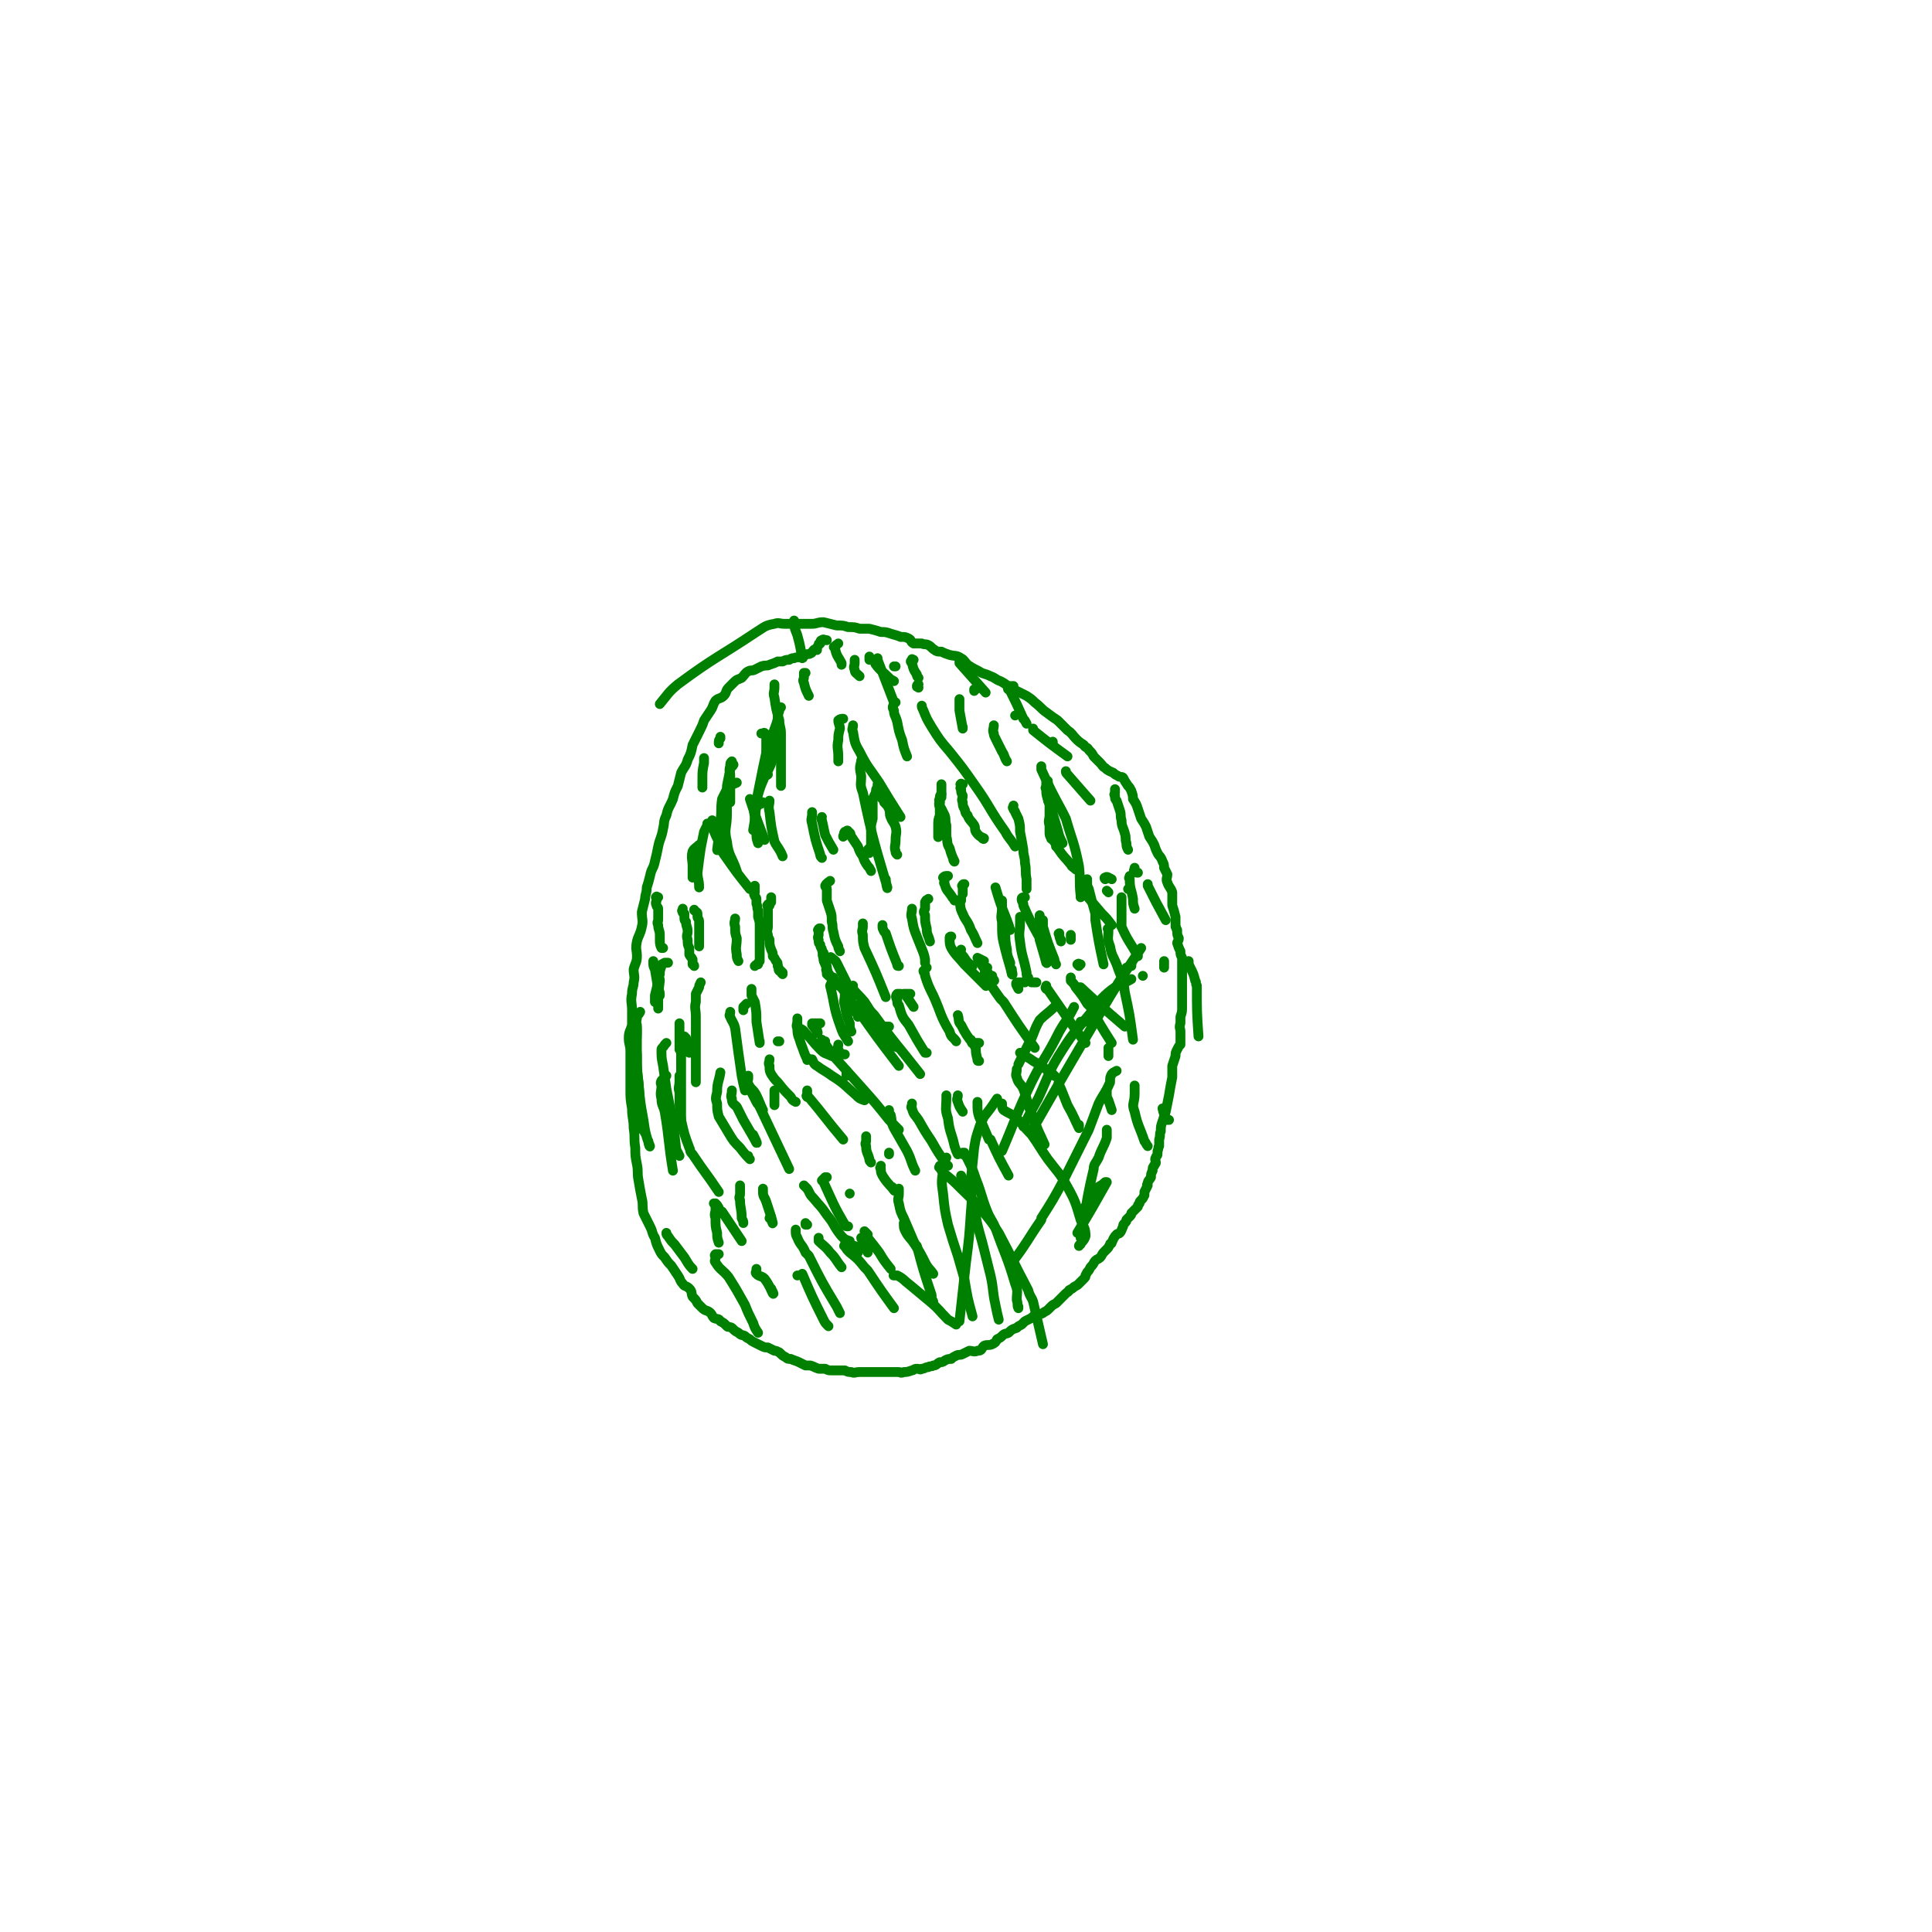 <svg viewBox='0 0 1180 1180' version='1.1' xmlns='http://www.w3.org/2000/svg' xmlns:xlink='http://www.w3.org/1999/xlink'><g fill='none' stroke='#008000' stroke-width='6' stroke-linecap='round' stroke-linejoin='round'><path d='M505,391c0,0 0,0 0,0 0,0 0,0 0,0 -2,0 -2,-1 -3,0 -1,0 -1,1 -1,2 -1,0 -1,0 -1,1 -1,1 -1,2 -1,3 -1,0 -1,-1 -2,0 -1,1 -1,2 -2,2 -1,1 -2,0 -3,1 -2,0 -1,1 -3,1 -2,1 -2,0 -4,1 -2,0 -1,0 -3,1 -2,0 -2,0 -4,1 -1,0 -2,0 -3,0 -2,1 -2,1 -5,2 -2,1 -2,0 -5,1 -2,1 -2,1 -4,2 -2,1 -2,0 -4,1 -2,1 -2,2 -4,4 -2,1 -3,1 -4,2 -2,2 -2,2 -4,4 -2,2 -1,3 -3,5 -2,2 -3,1 -5,3 -2,3 -1,3 -3,6 -2,3 -2,3 -4,6 -1,3 -1,3 -3,7 -2,4 -2,4 -4,8 -1,5 -1,5 -3,9 -1,4 -2,4 -4,8 -1,4 -1,4 -2,8 -2,4 -2,4 -3,8 -2,5 -3,5 -4,10 -2,4 -1,4 -2,8 -1,6 -2,6 -3,11 -1,5 -1,5 -2,9 -1,5 -2,4 -3,9 -1,4 -1,4 -2,7 0,4 -1,4 -1,7 -1,4 -1,4 -2,8 0,5 1,5 0,9 -1,5 -2,5 -3,9 -1,5 0,5 0,9 0,4 -1,4 -2,8 0,4 1,4 0,8 0,3 -1,3 -1,7 -1,5 0,5 0,10 0,4 0,4 0,9 -1,4 -2,4 -2,8 0,4 1,4 1,8 0,5 0,5 0,9 0,3 0,3 0,7 0,4 0,4 0,7 0,6 0,6 1,12 0,6 1,6 1,12 1,6 0,6 1,12 0,5 0,5 1,10 1,5 0,5 1,10 1,6 1,6 2,11 1,4 0,4 1,9 2,4 2,4 4,8 2,4 1,4 3,7 1,4 1,4 3,8 1,2 1,2 3,4 2,3 2,3 4,5 2,3 2,3 4,6 2,3 1,3 3,5 1,2 2,1 4,3 2,2 1,3 2,5 2,2 2,2 3,4 2,2 2,2 3,3 2,2 3,1 5,3 1,1 1,2 2,3 2,1 3,0 4,2 2,1 2,1 4,3 1,1 1,0 3,1 2,2 2,2 4,3 2,2 2,1 4,2 1,1 1,1 3,2 1,1 1,1 3,2 2,1 2,1 4,2 2,1 2,1 4,1 2,1 2,1 4,2 1,0 1,0 3,1 2,2 2,2 4,3 1,1 1,1 3,1 2,1 3,1 5,2 2,1 2,1 4,2 2,0 2,0 3,0 3,1 2,1 5,2 2,0 2,0 4,0 2,1 2,1 4,1 2,0 2,0 4,0 2,0 2,0 4,0 2,1 2,1 4,1 2,1 2,0 5,0 2,0 2,0 4,0 1,0 1,0 3,0 2,0 2,0 4,0 2,0 2,0 5,0 2,0 2,0 3,0 3,0 3,0 5,0 1,0 1,1 3,0 2,0 2,0 5,-1 1,0 1,-1 3,-1 2,0 2,1 3,0 2,0 2,-1 4,-1 1,-1 2,0 3,-1 2,0 2,-1 4,-2 1,0 2,0 3,-1 2,-1 2,-1 4,-1 1,-1 1,-1 3,-2 2,-1 2,0 4,-1 2,-1 2,-1 4,-2 2,0 3,1 5,0 3,0 2,-1 4,-3 2,-1 3,0 5,-1 2,-1 2,-1 3,-3 2,-1 2,-1 3,-2 2,-2 2,-1 4,-2 2,-2 2,-2 5,-3 1,-1 1,-1 3,-2 1,-1 1,-1 2,-2 2,-1 2,-1 4,-2 1,-1 1,-1 3,-2 2,-1 2,0 4,-1 1,-1 2,-1 3,-2 1,-1 1,-1 2,-2 1,-1 1,-1 3,-2 1,-1 1,-1 3,-3 0,0 0,0 1,-1 1,-1 1,-1 2,-2 1,-1 2,-1 2,-2 2,-1 2,-1 3,-2 2,-1 2,-1 3,-2 2,-2 2,-2 3,-3 1,-1 1,-1 1,-2 1,-2 1,-2 2,-3 1,-2 1,-2 2,-3 1,-1 1,-2 2,-3 1,-1 2,-1 3,-2 1,-1 1,-2 2,-3 1,-1 1,-1 2,-2 1,-1 1,-1 2,-3 0,-1 1,0 1,-1 1,-2 1,-3 3,-5 1,-1 1,0 2,-1 1,-1 1,-2 2,-4 0,-1 0,-1 1,-2 1,-1 1,-1 1,-2 1,-1 1,-1 2,-2 1,-1 1,-1 1,-2 1,-1 1,-1 2,-2 1,-1 1,-1 2,-2 0,-1 0,-1 1,-2 0,-1 0,-1 1,-2 1,-1 1,-1 2,-3 0,-1 0,-1 0,-2 1,-2 1,-2 2,-4 0,0 -1,0 0,-1 0,-2 1,-2 2,-4 0,-2 0,-2 1,-4 0,-2 0,-2 1,-3 0,-1 1,-1 1,-2 0,-1 -1,-2 0,-3 0,-1 1,-1 1,-2 0,-1 0,-1 0,-2 1,-2 0,-2 1,-3 0,-2 0,-2 0,-4 1,-3 0,-3 1,-5 0,-3 0,-3 1,-6 1,-3 1,-3 2,-6 1,-5 1,-5 2,-10 1,-6 1,-6 2,-11 0,-4 0,-4 0,-7 1,-3 1,-3 2,-6 0,-2 0,-2 1,-4 1,-2 1,-2 2,-3 0,-3 0,-3 0,-5 0,-2 0,-2 0,-3 0,-2 -1,-2 0,-5 0,-2 0,-2 0,-4 1,-3 1,-3 1,-6 0,-3 0,-3 0,-6 0,-3 0,-3 0,-7 0,-2 0,-2 0,-5 0,-2 0,-2 0,-4 0,-2 0,-2 0,-4 0,-2 0,-2 0,-4 -1,-2 -1,-2 -1,-4 -1,-2 -1,-2 -2,-5 0,-1 1,-1 1,-3 -1,-2 -1,-2 -1,-5 -1,-1 0,-1 -1,-2 0,-3 0,-3 0,-6 -1,-4 -1,-4 -2,-7 0,-4 0,-4 0,-8 -1,-3 -2,-3 -3,-6 -1,-2 0,-3 0,-5 -1,-2 -1,-2 -2,-4 0,-2 0,-2 -1,-4 -1,-3 -2,-3 -3,-5 -1,-2 -1,-2 -2,-5 -1,-2 -1,-2 -3,-5 -1,-3 -1,-3 -2,-6 -1,-2 -1,-2 -3,-5 -1,-3 -1,-3 -2,-6 -1,-3 -1,-3 -3,-6 0,-2 0,-2 -1,-5 -1,-2 -1,-2 -2,-3 -2,-3 -2,-3 -3,-5 -1,-1 -2,0 -3,-1 -2,-1 -2,-1 -3,-2 -2,-1 -3,-1 -5,-3 -2,-1 -1,-1 -3,-3 -2,-2 -2,-2 -4,-4 -1,-2 -1,-2 -3,-4 -1,-2 -2,-1 -3,-3 -3,-2 -3,-2 -5,-4 -2,-2 -2,-3 -5,-5 -3,-3 -3,-3 -6,-6 -3,-2 -3,-2 -7,-5 -3,-2 -3,-3 -7,-6 -2,-2 -2,-2 -5,-4 -4,-2 -4,-2 -8,-4 -4,-2 -4,-3 -8,-5 -3,-1 -3,-2 -6,-3 -4,-2 -4,-1 -7,-3 -4,-2 -4,-2 -7,-4 -2,-2 -2,-3 -4,-4 -3,-2 -3,-1 -7,-2 -3,-1 -3,-1 -5,-2 -2,0 -3,0 -4,-1 -2,-1 -2,-2 -4,-3 -2,-1 -2,0 -4,-1 -3,0 -3,0 -5,0 -2,-1 -1,-2 -3,-3 -2,-1 -2,-1 -5,-1 -2,-1 -3,-1 -6,-2 -3,-1 -3,-1 -6,-1 -3,-1 -3,-1 -7,-2 -3,0 -3,0 -6,0 -3,-1 -3,-1 -7,-1 -3,-1 -3,-1 -7,-1 -4,-1 -4,-1 -8,-2 -4,0 -4,1 -7,1 -5,0 -5,0 -9,0 -4,0 -4,0 -8,0 -3,0 -3,-1 -6,0 -6,1 -6,2 -11,5 -24,16 -25,15 -48,32 -6,5 -6,6 -11,12 '/><path d='M477,432c0,0 0,0 0,0 0,0 0,0 0,0 0,0 0,0 0,0 -1,0 -1,0 -1,0 -1,1 0,1 0,2 -1,3 -1,3 -1,5 -1,5 -2,5 -3,10 0,6 1,6 0,13 -1,6 -2,6 -4,11 0,1 1,0 1,0 0,0 0,0 0,0 '/><path d='M515,439c0,0 0,0 0,0 0,0 0,0 0,0 -1,0 -2,0 -3,1 0,2 1,3 1,5 -1,4 -1,4 -1,7 -1,5 0,5 0,10 0,1 0,1 0,3 0,0 0,0 0,0 '/><path d='M547,429c0,0 0,0 0,0 0,0 0,0 0,0 -1,0 -1,0 -1,1 -1,2 -1,2 0,4 0,3 1,3 2,7 1,5 1,6 3,11 1,5 1,5 3,10 0,0 0,0 0,0 '/><path d='M586,427c0,0 0,0 0,0 0,0 0,0 0,0 0,1 0,1 0,2 0,2 0,2 0,5 1,5 1,6 2,11 0,0 0,-1 0,-1 '/><path d='M607,443c0,0 0,0 0,0 0,0 0,0 0,0 0,2 -1,3 0,5 0,1 0,1 1,3 2,4 2,4 4,8 2,3 1,3 3,6 0,0 0,0 0,0 '/><path d='M631,445c0,0 0,0 0,0 0,0 0,0 0,0 0,0 0,1 0,1 0,0 0,0 0,0 0,0 0,0 0,0 10,8 10,8 21,16 '/><path d='M651,471c0,0 0,0 0,0 0,0 0,0 0,0 0,0 0,0 0,0 0,1 0,1 1,2 0,0 0,0 0,0 7,8 7,8 14,16 '/><path d='M485,379c0,0 0,0 0,0 0,0 0,0 0,1 0,1 -1,1 0,2 1,4 1,3 2,6 2,7 2,9 3,14 1,0 0,-2 0,-3 '/><path d='M512,393c0,0 0,0 0,0 0,0 0,0 0,0 -1,1 -2,1 -2,2 -1,0 -1,0 0,1 1,5 2,5 4,9 0,1 0,1 0,1 '/><path d='M531,401c0,0 0,0 0,0 0,0 0,0 0,0 0,0 0,0 0,0 0,1 0,1 0,2 0,0 0,0 0,0 0,0 0,0 0,0 '/><path d='M547,407c0,0 0,0 0,0 -1,0 -1,0 -1,0 0,0 0,0 0,0 0,0 0,0 0,0 0,0 0,0 0,0 0,0 0,0 0,0 '/><path d='M561,418c0,0 0,0 0,0 0,0 0,0 0,0 -1,0 -1,1 -1,1 0,1 0,0 1,1 0,0 0,0 0,0 0,0 0,0 0,0 '/><path d='M596,421c0,0 0,0 0,0 0,0 0,0 0,0 -1,0 -1,0 -1,0 0,0 0,1 0,1 0,0 0,0 0,0 0,0 0,0 0,0 '/><path d='M620,437c0,0 0,0 0,0 0,0 0,0 0,0 0,0 0,0 0,0 0,0 0,0 0,0 0,0 0,0 0,0 '/><path d='M473,418c0,0 0,0 0,0 0,0 0,0 0,0 0,0 0,0 0,1 0,0 0,0 0,1 0,3 -1,3 0,6 1,7 1,7 3,14 0,4 1,4 1,8 0,16 0,16 0,32 '/><path d='M492,411c0,0 0,0 0,0 -1,0 -1,0 -1,0 0,1 0,1 0,3 0,1 -1,1 0,3 1,4 1,4 3,8 0,0 0,0 0,0 '/><path d='M522,403c0,0 0,0 0,0 0,0 0,0 0,0 0,0 0,0 0,0 0,1 0,1 0,2 0,2 -1,2 0,4 0,2 1,2 3,4 0,0 0,0 0,0 '/><path d='M536,402c0,0 0,0 0,0 0,0 0,0 0,0 0,0 0,0 0,1 0,0 0,0 0,0 0,0 0,0 0,0 5,13 5,13 10,26 '/><path d='M535,404c0,0 0,0 0,0 0,0 0,0 0,0 0,1 -1,1 0,2 3,4 4,4 8,8 1,1 1,1 3,2 '/><path d='M558,403c0,0 0,0 0,0 -1,0 -1,-1 -1,0 -1,1 -1,1 0,2 1,4 1,4 3,7 0,1 0,1 1,2 '/><path d='M586,404c0,0 0,0 0,0 0,0 0,0 0,0 0,0 0,1 0,1 0,0 0,0 0,0 0,0 0,0 0,0 8,9 8,9 16,18 '/><path d='M619,419c0,0 0,0 0,0 0,0 0,0 0,0 -2,0 -3,0 -3,1 -1,1 0,1 1,2 0,0 0,0 0,0 4,8 4,8 8,17 1,1 1,1 2,3 '/><path d='M643,453c0,0 0,0 0,0 0,0 0,0 0,0 0,1 0,1 0,2 0,0 0,0 0,0 0,0 0,0 0,0 '/><path d='M465,448c0,0 0,0 0,0 0,0 0,0 0,0 0,0 0,0 1,0 0,0 1,-1 1,0 1,0 1,1 1,2 0,1 0,1 0,2 0,4 0,4 0,8 0,5 1,5 0,10 -1,6 -2,6 -4,12 -2,6 -2,8 -3,13 0,0 0,-1 1,-2 '/><path d='M469,451c0,0 0,0 0,0 0,0 0,0 0,1 0,0 0,0 0,1 0,1 0,1 0,2 0,0 0,0 0,0 -3,14 -3,14 -6,29 -2,12 -1,12 -3,23 '/><path d='M440,450c0,0 0,0 0,0 0,0 0,0 0,1 -1,1 -1,1 -1,3 0,0 0,0 0,0 '/><path d='M430,463c0,0 0,0 0,0 0,0 0,0 0,0 0,0 0,0 0,0 0,2 0,2 0,3 -1,5 -1,5 -1,10 0,2 0,2 0,5 0,0 0,0 0,0 '/><path d='M447,465c0,0 0,0 0,0 0,0 0,0 0,0 -1,1 -1,1 -1,3 -1,3 0,3 0,6 0,8 0,8 0,15 0,0 0,0 0,1 '/><path d='M435,501c0,0 0,0 0,0 0,0 0,0 0,0 0,2 0,2 0,4 2,5 2,5 4,9 2,5 1,5 4,9 7,10 7,10 15,20 '/><path d='M458,488c0,0 0,0 0,0 0,0 0,0 0,0 0,0 0,0 0,0 0,0 0,0 0,0 0,0 0,0 0,0 4,12 4,12 9,25 '/><path d='M470,489c0,0 0,0 0,0 0,0 0,0 0,0 0,3 -1,3 0,7 1,9 1,9 3,18 2,4 3,4 5,9 0,0 0,0 0,0 '/><path d='M496,496c0,0 0,0 0,0 0,1 0,1 0,1 0,3 -1,3 0,6 2,10 2,10 5,19 0,1 0,1 1,2 '/><path d='M502,499c0,0 0,0 0,0 0,1 -1,1 0,2 1,4 1,5 2,9 2,4 2,4 5,9 0,0 0,0 0,0 '/><path d='M515,511c0,0 0,0 0,0 0,0 0,0 0,0 0,-1 0,-1 1,-1 0,-1 -1,-1 0,-2 0,0 0,0 1,0 0,-1 1,-1 1,0 2,1 1,1 2,3 2,3 2,3 4,6 1,3 1,3 3,6 1,3 1,3 3,6 1,1 1,1 2,3 0,0 0,0 0,0 '/><path d='M575,485c0,0 0,0 0,0 0,0 0,0 0,0 -1,1 -1,1 -1,3 -1,1 0,1 0,2 0,0 -1,1 0,1 0,2 0,1 1,3 1,2 1,2 2,4 1,3 0,3 1,6 0,3 0,3 0,7 1,3 0,4 2,7 1,4 2,6 3,8 0,1 -1,-1 -1,-2 0,0 0,0 0,0 '/><path d='M575,479c0,0 0,0 0,0 0,0 0,0 0,0 0,1 0,1 0,2 0,1 0,1 0,2 0,2 0,2 0,4 -1,1 -1,1 -1,3 -1,2 0,2 0,4 0,2 0,2 0,4 -1,3 -1,3 -1,6 0,4 0,5 0,7 0,1 0,-1 0,-1 0,0 0,0 0,0 '/><path d='M537,486c0,0 0,0 0,0 0,0 0,0 0,0 0,0 0,-1 0,0 1,1 1,1 2,2 1,1 1,1 1,2 2,2 2,2 3,4 1,3 0,3 1,5 1,3 2,3 3,6 1,4 0,4 0,8 0,4 -1,4 0,7 0,1 0,1 1,2 0,0 0,0 0,0 0,0 0,0 0,0 '/><path d='M536,479c0,0 0,0 0,0 0,0 0,0 0,0 0,0 0,0 0,1 0,0 0,0 0,1 -1,1 -1,1 -1,3 -1,2 -1,2 -2,4 0,3 0,3 0,6 0,3 0,3 0,6 -1,4 -1,3 -1,7 0,2 0,2 0,5 0,2 0,2 0,5 -1,1 -1,1 -2,2 0,1 1,1 1,2 0,0 0,0 0,0 '/><path d='M588,479c0,0 0,0 0,0 0,0 0,0 0,0 -1,0 -1,0 -1,0 0,0 0,-1 0,0 -1,0 0,0 0,1 0,1 -1,1 0,2 0,2 0,2 1,4 0,2 -1,2 0,4 0,2 0,2 1,4 1,2 0,2 2,4 1,3 2,3 4,6 1,2 0,2 1,4 2,3 3,3 5,4 0,1 -1,0 -1,0 0,0 0,0 0,0 '/><path d='M640,477c0,0 0,0 0,0 0,0 0,0 0,0 0,0 0,0 0,0 0,0 0,0 0,1 0,1 0,1 0,2 0,2 0,2 0,3 0,2 -1,2 0,5 0,2 1,2 1,4 0,3 0,3 0,6 0,3 -1,3 0,6 0,2 0,2 0,4 0,2 0,2 1,4 0,1 1,0 1,1 1,1 1,1 2,3 0,0 0,1 0,1 0,0 0,0 0,0 0,0 0,0 0,0 '/><path d='M619,492c0,0 0,0 0,0 0,0 0,0 0,0 0,1 -1,1 0,2 0,1 1,1 1,2 1,2 1,2 2,4 1,4 1,4 1,8 1,5 1,5 2,11 0,4 1,4 1,8 1,5 0,5 1,10 0,3 0,3 0,6 0,0 0,0 0,0 '/><path d='M681,482c0,0 0,0 0,0 0,0 0,0 0,0 0,1 0,1 0,2 0,1 -1,1 0,2 0,2 0,2 1,3 1,3 1,3 2,6 1,3 0,3 1,6 0,4 1,4 2,8 1,3 0,3 1,6 0,2 0,2 1,4 0,0 0,0 0,0 '/><path d='M402,548c0,0 0,0 0,0 0,0 0,0 0,0 -1,0 -1,-1 -1,0 -1,0 0,0 0,1 0,0 0,-1 0,0 0,0 0,0 0,1 0,1 -1,1 0,3 0,1 1,1 1,2 0,3 0,3 0,7 0,1 -1,1 0,3 0,3 1,3 1,6 0,2 0,2 0,3 0,2 0,3 1,5 0,0 0,0 1,0 0,0 0,0 0,0 '/><path d='M417,555c0,0 0,0 0,0 0,0 0,0 0,0 0,1 -1,1 0,2 0,1 0,0 1,1 0,1 0,1 0,2 0,2 0,2 1,3 0,3 1,3 1,6 0,2 -1,2 0,5 0,3 0,3 1,5 0,2 0,2 0,4 1,2 1,1 2,3 0,1 0,2 0,3 0,0 1,0 1,1 0,0 0,0 0,0 0,0 0,0 0,0 '/><path d='M471,548c0,0 0,0 0,0 0,0 0,0 0,0 0,1 0,1 0,3 0,0 -1,0 -1,1 -1,0 0,0 0,1 0,0 0,0 0,0 -1,-1 -1,-1 -1,0 -1,0 0,0 0,1 0,1 0,1 0,2 0,0 0,0 0,1 0,2 0,2 0,3 0,2 0,2 0,3 0,2 0,2 0,3 0,2 -1,2 0,5 0,1 0,1 1,3 0,3 0,3 1,6 1,2 1,2 1,4 1,1 1,1 2,3 1,1 1,1 1,3 1,1 0,2 1,3 0,0 0,0 1,0 0,1 0,1 1,2 0,0 0,0 0,-1 0,0 0,0 0,0 '/><path d='M501,567c0,0 0,0 0,0 0,0 0,0 0,0 -1,0 -1,0 -1,1 -1,0 0,0 0,1 0,0 0,0 0,0 0,1 0,1 0,2 0,1 -1,1 0,3 0,2 0,2 1,3 0,2 1,2 1,3 1,3 0,3 1,5 0,2 0,2 1,3 1,2 1,2 1,4 1,2 0,2 1,3 0,2 1,1 2,2 0,1 0,2 1,3 0,1 1,0 1,0 1,1 1,1 2,2 0,0 0,0 0,-1 0,0 0,0 0,0 '/><path d='M461,541c0,0 0,0 0,0 0,0 0,0 0,0 0,0 0,0 0,0 0,0 0,0 0,0 0,0 0,0 0,1 0,0 0,0 0,1 0,1 0,1 0,2 0,1 -1,1 0,2 0,1 1,1 1,2 0,1 0,1 0,3 1,2 0,2 1,4 0,2 0,2 0,4 1,3 1,3 1,6 0,3 0,3 0,7 0,2 0,2 0,5 0,2 0,2 0,4 0,2 0,2 0,3 0,1 0,1 0,2 -1,1 -1,1 -1,2 -1,0 -1,0 -2,1 0,0 0,0 0,0 0,0 0,0 0,0 0,0 0,0 0,0 0,0 0,0 0,0 0,0 0,0 0,0 '/><path d='M424,556c0,0 0,0 0,0 0,0 0,0 0,0 0,0 0,0 0,0 0,0 0,-1 0,0 1,1 2,1 2,2 0,1 0,1 0,2 0,1 1,1 1,3 0,1 0,1 0,3 0,1 0,1 0,3 0,1 0,1 0,2 0,1 0,1 0,3 0,1 0,1 0,2 0,1 0,1 0,2 0,0 0,0 0,0 0,0 0,0 0,0 '/><path d='M507,538c0,0 0,0 0,0 0,0 0,0 0,0 -1,1 -2,1 -3,3 0,1 1,1 1,2 0,1 0,1 0,3 0,2 0,2 0,4 1,3 1,3 2,6 1,3 1,3 1,7 1,3 0,3 1,6 1,5 1,5 3,9 0,1 0,1 1,3 '/><path d='M527,564c0,0 0,0 0,0 0,0 0,0 0,0 0,1 0,1 0,2 0,2 -1,2 0,5 0,4 0,4 1,8 0,0 0,0 0,0 0,0 0,0 0,0 0,0 0,0 0,0 7,15 7,15 13,30 '/><path d='M539,565c0,0 0,0 0,0 0,0 0,0 0,0 0,0 0,0 0,1 0,1 0,1 1,3 0,0 0,0 1,1 0,0 0,0 0,0 3,9 3,9 7,19 0,1 0,1 1,1 '/><path d='M557,555c0,0 0,0 0,0 0,0 0,0 0,0 0,3 -1,3 0,6 1,6 1,6 3,11 2,5 2,5 4,10 1,3 1,4 1,6 0,0 0,-1 0,-2 0,0 0,0 0,0 '/><path d='M567,549c0,0 0,0 0,0 -1,1 -1,0 -2,2 0,2 0,2 0,4 -1,2 -1,2 0,4 0,4 0,4 1,8 0,4 1,4 2,8 0,0 0,0 0,0 '/><path d='M579,535c0,0 0,0 0,0 0,0 0,0 0,0 -2,0 -2,0 -3,1 0,0 1,0 1,1 0,2 -1,2 0,3 1,4 2,4 4,7 1,2 1,1 2,3 0,0 0,0 0,0 '/><path d='M589,540c0,0 0,0 0,0 0,0 0,0 0,0 -1,0 -1,0 -1,1 -1,0 0,0 0,1 0,0 0,0 0,1 0,2 0,2 0,3 0,0 0,0 0,0 '/><path d='M587,549c0,0 0,0 0,0 0,0 0,0 0,0 0,0 0,0 0,1 0,0 0,0 0,0 0,0 0,0 0,0 '/><path d='M608,542c0,0 0,0 0,0 0,0 0,0 0,0 0,0 0,0 0,0 0,0 0,0 0,0 0,0 0,0 0,0 3,10 3,10 7,20 1,3 1,3 2,6 '/><path d='M626,548c0,0 0,0 0,0 0,0 0,0 0,0 -1,0 -2,0 -2,1 0,1 0,1 1,3 0,0 0,0 0,1 4,9 4,9 9,18 '/><path d='M637,562c0,0 0,0 0,0 0,0 0,0 0,0 0,1 0,1 0,3 0,0 0,0 0,1 3,10 3,10 7,20 0,1 0,1 1,3 '/><path d='M647,570c0,0 0,0 0,0 0,0 0,0 0,0 0,0 -1,0 0,1 0,2 1,3 1,4 0,0 0,-1 0,-1 '/><path d='M654,571c0,0 0,0 0,0 0,1 0,1 0,2 0,0 0,0 0,1 0,0 0,0 0,0 '/><path d='M663,546c0,0 0,0 0,0 -1,-1 -1,-1 -1,-1 0,0 0,-1 0,0 5,6 5,6 11,13 3,3 3,3 6,7 '/><path d='M679,537c0,0 0,0 0,0 -2,-1 -3,-2 -4,-1 -1,0 0,1 0,1 0,0 0,0 0,0 0,0 0,0 0,0 '/><path d='M676,544c0,0 0,0 0,0 0,0 0,0 0,0 0,0 0,0 1,1 0,0 0,0 0,0 '/><path d='M690,543c0,0 0,0 0,0 -1,0 -1,0 -1,0 0,0 0,0 0,0 0,0 0,0 0,0 '/><path d='M693,530c0,0 0,0 0,0 0,0 0,0 0,0 0,1 -1,2 0,2 0,1 1,1 2,1 0,0 0,0 0,0 '/><path d='M636,468c0,0 0,0 0,0 0,0 0,0 0,0 0,0 0,0 0,0 0,1 0,1 0,2 0,0 0,0 0,0 6,13 6,13 13,26 1,2 1,2 2,4 4,14 5,14 8,29 1,9 0,9 1,18 0,0 0,0 0,1 '/><path d='M639,478c0,0 0,0 0,0 0,0 0,0 0,0 0,1 0,1 0,2 0,1 -1,1 0,2 0,3 0,3 1,6 3,9 3,9 6,19 1,4 1,4 3,8 0,0 0,0 0,0 '/><path d='M645,513c0,0 0,0 0,0 0,0 0,0 0,0 0,0 -1,0 0,1 0,2 0,2 1,4 4,6 4,5 8,10 1,2 1,1 3,3 '/><path d='M428,600c0,0 0,0 0,0 0,0 0,0 0,0 -1,2 -1,2 -1,3 -1,2 -1,2 -2,4 0,2 0,2 0,5 -1,4 0,4 0,9 0,7 0,7 0,14 0,7 0,7 0,14 0,5 0,5 0,10 0,1 0,1 0,2 '/><path d='M415,625c0,0 0,0 0,0 0,0 0,0 0,0 0,0 0,0 0,0 0,2 0,2 0,3 0,2 0,2 0,4 0,5 0,5 0,9 1,1 1,1 1,1 0,0 0,0 0,0 '/><path d='M408,588c0,0 0,0 0,0 -1,0 -1,0 -2,0 -2,1 -2,1 -3,2 0,0 0,1 0,1 0,0 0,0 0,0 -1,9 -1,9 -3,17 0,2 0,2 0,4 '/><path d='M404,590c0,0 0,0 0,0 0,0 0,0 0,0 -1,3 -1,3 -1,5 -1,2 0,2 0,4 -1,8 -1,8 -1,15 0,1 0,1 0,2 '/><path d='M399,587c0,0 0,0 0,0 0,0 0,0 0,0 0,0 0,0 0,1 0,2 0,2 1,4 1,6 1,6 2,12 1,2 1,2 1,4 0,0 0,0 0,0 '/><path d='M449,561c0,0 0,0 0,0 0,0 0,0 0,0 0,2 -1,2 0,5 0,4 0,4 1,7 0,5 -1,5 0,10 0,2 0,2 1,4 0,0 0,0 0,0 '/><path d='M456,613c0,0 0,0 0,0 0,0 0,0 0,0 -1,1 -1,1 -2,2 0,1 0,1 0,2 0,0 0,0 0,-1 0,0 0,0 0,0 '/><path d='M446,618c0,0 0,0 0,0 0,0 0,0 0,0 0,0 0,0 0,0 0,0 0,0 0,0 0,2 -1,2 0,3 1,3 2,3 3,7 1,7 1,8 2,15 1,7 1,7 2,14 1,5 1,5 2,9 '/><path d='M459,604c0,0 0,0 0,0 0,0 0,0 0,0 0,0 0,0 0,0 0,2 0,2 0,4 1,2 1,2 2,4 1,6 1,6 1,12 1,6 1,7 2,13 0,0 0,0 0,-1 '/><path d='M503,582c0,0 0,0 0,0 0,0 0,0 0,0 0,1 -1,1 0,2 0,4 1,4 2,8 0,2 0,2 0,3 '/><path d='M507,585c0,0 0,0 0,0 0,0 0,0 0,0 0,0 0,-1 1,0 0,0 0,0 0,0 2,2 2,1 3,3 1,2 1,2 2,4 2,4 2,4 4,8 2,7 2,7 3,15 1,2 1,2 2,3 '/><path d='M509,597c0,0 0,0 0,0 0,0 0,0 0,0 -1,3 -1,3 -2,5 0,0 0,0 0,0 0,0 0,0 0,0 3,12 2,13 6,24 2,6 2,5 5,10 0,0 0,0 0,0 '/><path d='M516,605c0,0 0,0 0,0 0,1 0,1 0,2 0,4 -1,4 0,7 1,6 1,6 3,11 0,3 0,3 1,5 0,0 0,0 0,0 '/><path d='M487,622c0,0 0,0 0,0 0,0 0,0 0,0 0,1 0,1 0,2 0,2 -1,2 0,4 0,5 1,5 2,9 2,5 2,6 4,10 0,1 0,0 0,-1 '/><path d='M476,636c0,0 0,0 0,0 0,0 0,0 0,0 0,0 0,0 0,0 -1,0 -1,0 -1,0 0,0 0,0 0,0 0,0 0,0 0,0 0,0 0,0 0,0 '/><path d='M501,625c0,0 0,0 0,0 0,0 0,0 0,0 -2,0 -3,0 -5,0 0,1 0,1 0,1 2,3 3,3 3,5 1,0 0,-1 0,-2 0,0 0,0 0,0 '/><path d='M524,614c0,0 0,0 0,0 0,0 0,0 0,0 0,1 0,1 0,2 0,2 0,2 0,5 0,0 0,0 0,0 0,0 0,0 0,0 '/><path d='M550,607c0,0 0,0 0,0 0,0 0,0 0,0 -1,0 -2,0 -2,0 -1,1 -1,2 0,4 0,2 0,2 1,3 2,7 2,7 6,12 5,9 5,9 10,17 1,0 1,0 1,0 '/><path d='M556,607c0,0 0,0 0,0 0,0 0,0 0,0 -2,0 -2,0 -4,0 0,0 1,0 1,0 0,1 0,1 1,2 2,3 2,3 4,6 0,0 0,0 0,0 '/><path d='M566,591c0,0 0,0 0,0 0,0 0,0 0,0 -1,1 -1,1 -2,2 0,1 1,1 1,3 2,6 2,6 5,12 5,11 4,12 10,22 1,4 2,3 4,6 '/><path d='M586,551c0,0 0,0 0,0 0,0 0,0 0,0 1,3 0,3 2,7 2,5 3,4 5,10 2,3 2,4 4,8 0,0 0,0 0,0 '/><path d='M616,565c0,0 0,0 0,0 0,0 0,0 0,0 -1,2 -1,2 -2,4 0,5 0,6 1,11 0,4 1,5 2,8 0,1 0,0 0,0 '/><path d='M612,550c0,0 0,0 0,0 0,2 0,2 0,4 0,5 -1,5 0,9 0,9 0,9 2,17 2,8 3,10 4,15 1,1 0,-1 0,-3 '/><path d='M623,560c0,0 0,0 0,0 0,0 0,0 0,0 0,2 0,2 0,4 0,5 -1,5 0,11 1,9 2,9 4,19 0,2 0,2 1,3 '/><path d='M635,559c0,0 0,0 0,0 0,0 0,0 0,0 0,2 0,2 0,3 0,6 -1,6 0,12 2,7 3,10 4,14 1,1 0,-1 0,-2 '/><path d='M664,537c0,0 0,0 0,0 0,0 0,0 0,0 0,0 -1,0 0,1 0,3 0,3 1,5 2,8 2,8 4,15 0,2 0,2 0,4 2,13 2,13 5,27 '/><path d='M685,548c0,0 0,0 0,0 0,0 0,0 0,0 0,3 0,3 0,7 0,5 0,5 0,10 0,0 -1,0 0,1 4,9 5,9 10,18 '/><path d='M690,535c0,0 0,0 0,0 0,0 0,0 0,0 0,1 -1,1 0,2 0,6 1,6 2,12 0,3 0,3 1,6 '/><path d='M701,540c0,0 0,0 0,0 0,0 0,0 0,0 0,0 0,0 0,1 0,0 0,0 0,0 5,10 5,10 11,21 '/><path d='M450,478c0,0 0,0 0,0 0,0 0,0 0,0 -2,1 -3,1 -4,2 -2,2 -2,2 -3,4 -1,2 -1,2 -2,4 -1,7 0,7 -1,13 -1,9 -1,11 -2,18 0,1 1,-1 1,-2 '/><path d='M432,503c0,0 0,0 0,0 0,0 0,0 0,1 -1,2 -1,2 -2,4 -1,5 -1,5 -2,10 -1,7 -1,7 -2,15 0,4 1,4 1,9 0,0 0,0 0,0 '/><path d='M466,490c0,0 0,0 0,0 0,0 0,0 0,0 -2,2 -4,1 -5,4 -1,2 0,3 0,6 1,4 0,4 1,9 0,3 0,3 1,6 0,0 0,0 0,0 '/><path d='M427,516c0,0 0,0 0,0 0,0 0,0 0,0 -2,2 -3,2 -4,4 -1,4 0,5 0,9 0,3 0,3 0,7 0,0 0,0 0,0 '/><path d='M448,467c0,0 0,0 0,0 -1,2 -2,1 -2,3 -1,5 -1,5 -2,10 0,8 0,8 0,17 0,9 -2,9 0,17 1,9 3,9 6,18 '/><path d='M527,464c0,0 0,0 0,0 0,0 0,0 0,0 -1,0 -1,0 -1,1 -1,4 -1,4 0,9 0,5 -1,5 1,10 6,29 8,34 15,58 0,2 -1,-3 -1,-5 '/><path d='M521,443c0,0 0,0 0,0 0,2 -1,2 0,4 1,6 1,7 4,12 5,10 6,10 12,19 6,10 6,10 13,21 0,0 0,0 0,0 '/><path d='M563,431c0,0 0,0 0,0 0,1 0,1 1,3 2,5 2,5 5,10 5,8 5,8 11,15 8,10 8,10 15,20 10,14 9,15 19,29 2,4 3,4 6,9 '/><path d='M421,643c0,0 0,0 0,0 0,-1 0,-1 0,-2 -1,-3 -1,-3 -2,-7 0,0 0,0 -1,-1 -1,0 -1,0 -2,0 0,1 0,1 0,1 -1,4 0,4 0,7 0,5 0,5 0,10 0,8 0,8 0,16 0,8 0,8 0,17 0,2 0,2 0,4 '/><path d='M407,637c0,0 0,0 0,0 -1,1 -1,1 -1,1 -1,2 -2,2 -2,3 0,5 0,5 1,10 1,7 1,7 2,14 2,10 2,10 4,20 1,8 1,8 2,17 1,2 1,2 2,4 0,0 0,0 0,0 '/><path d='M391,618c0,0 0,0 0,0 -1,2 -2,2 -2,4 -1,4 0,4 0,7 0,8 -1,8 0,15 0,9 0,9 1,18 1,11 1,11 3,22 1,8 2,11 4,16 0,1 -1,-1 -1,-3 0,0 0,0 0,0 '/><path d='M389,626c0,0 0,0 0,0 0,4 0,4 0,7 0,6 0,6 0,12 0,8 0,8 1,16 1,14 1,14 2,28 1,2 1,1 2,3 0,0 0,0 0,0 '/><path d='M407,657c0,0 0,0 0,0 0,0 0,0 0,0 -2,2 -2,2 -3,3 -1,2 0,2 0,3 0,4 -1,4 0,8 0,4 1,4 2,8 3,18 2,18 5,36 '/><path d='M415,657c0,0 0,0 0,0 0,0 0,0 0,0 0,2 0,2 0,3 0,4 -1,4 0,7 0,9 0,9 1,17 2,9 2,9 5,17 1,2 0,2 2,4 8,12 8,11 16,23 '/><path d='M440,655c0,0 0,0 0,0 0,0 0,0 0,0 -1,6 -2,6 -2,12 -1,4 -1,4 0,7 0,4 0,4 1,8 3,5 3,5 6,10 3,5 3,5 7,9 3,4 4,5 6,7 0,0 -1,-1 -1,-2 '/><path d='M447,666c0,0 0,0 0,0 0,0 0,0 0,0 0,3 -1,3 0,5 0,3 1,3 3,5 2,4 2,4 4,8 4,7 6,10 8,14 1,1 -1,-3 -2,-5 '/><path d='M454,658c0,0 0,0 0,0 0,0 0,0 0,0 1,2 1,2 2,4 3,5 3,5 6,11 1,2 1,1 2,3 9,19 9,19 18,38 '/><path d='M457,657c0,0 0,0 0,0 0,0 0,0 0,0 0,1 0,1 0,2 0,1 -1,2 0,3 2,4 3,3 5,7 2,4 2,5 4,9 0,0 0,0 0,0 '/><path d='M470,647c0,0 0,0 0,0 0,0 0,0 0,0 0,2 -1,2 0,4 0,3 0,3 1,5 2,3 2,3 4,5 4,5 4,5 8,9 1,2 1,2 3,3 '/><path d='M473,666c0,0 0,0 0,0 0,1 0,1 0,2 0,2 0,2 0,4 0,2 0,2 0,3 0,0 0,0 0,0 '/><path d='M493,666c0,0 0,0 0,0 0,1 0,1 0,1 0,2 0,2 0,3 0,0 -1,-1 0,-1 11,13 11,14 22,27 '/><path d='M517,654c0,0 0,0 0,0 0,0 0,0 0,0 0,2 0,2 0,3 0,0 0,0 0,-1 0,0 0,0 0,0 '/><path d='M512,638c0,0 0,0 0,0 0,0 0,0 0,0 0,2 -1,2 0,3 1,2 1,2 3,3 0,0 0,0 1,0 0,0 0,0 0,0 '/><path d='M504,636c0,0 0,0 0,0 -1,0 -1,0 -2,0 0,0 0,-1 0,-1 4,5 4,6 8,11 8,9 8,9 17,19 8,9 8,9 16,19 3,3 3,3 6,6 '/><path d='M505,591c0,0 0,0 0,0 0,0 0,0 0,0 0,1 -1,1 0,2 2,3 2,3 4,5 5,5 5,5 9,11 3,4 3,4 6,8 12,17 12,17 25,34 '/><path d='M528,612c0,0 0,0 0,0 0,0 0,0 0,0 -1,0 -1,0 -1,0 -1,2 -1,2 0,3 1,4 1,4 4,6 5,7 4,8 10,14 3,3 4,3 8,5 0,0 0,0 0,0 '/><path d='M521,602c0,0 0,0 0,0 0,0 0,0 0,0 0,1 -1,2 0,2 3,4 4,4 7,8 3,4 2,4 6,8 13,18 14,18 28,36 '/><path d='M487,625c0,0 0,0 0,0 0,1 0,1 0,2 2,2 3,1 5,4 4,4 4,5 9,10 3,3 3,2 7,4 0,0 0,0 0,0 '/><path d='M496,647c0,0 0,0 0,0 0,0 0,0 0,0 0,0 0,0 0,0 1,2 1,3 3,4 4,3 5,3 9,6 8,5 8,6 15,12 2,2 2,2 5,3 '/><path d='M543,627c0,0 0,0 0,0 0,0 0,0 0,0 -2,0 -3,0 -3,0 0,1 0,2 1,3 3,5 4,6 6,9 1,1 0,0 0,-1 0,0 0,0 0,0 '/><path d='M585,620c0,0 0,0 0,0 0,0 0,0 0,0 0,0 0,0 0,0 1,3 0,4 2,6 3,6 4,7 7,11 0,1 -1,-1 -1,-2 '/><path d='M587,580c0,0 0,0 0,0 0,0 0,0 0,0 0,1 -1,1 0,2 0,2 1,1 2,3 2,3 2,3 5,5 0,0 0,0 0,0 '/><path d='M603,591c0,0 0,0 0,0 0,0 0,0 0,0 -1,1 -1,1 -1,2 -1,2 -1,2 0,3 4,7 4,7 9,14 1,1 1,1 2,2 9,14 9,14 19,28 '/><path d='M581,572c0,0 0,0 0,0 0,0 0,0 0,0 -1,0 -1,0 -1,1 0,3 0,4 1,6 3,5 4,5 8,10 6,6 9,9 13,13 1,1 -2,-2 -3,-4 '/><path d='M601,587c0,0 0,0 0,0 0,0 0,0 0,0 -2,-1 -2,-1 -4,-2 0,0 0,0 0,0 2,3 2,3 3,5 4,5 5,6 7,9 1,0 -1,-1 -1,-3 '/><path d='M626,600c0,0 0,0 0,0 0,0 0,0 0,0 -3,0 -4,0 -5,0 -1,1 0,2 1,4 0,0 0,0 0,0 0,0 0,0 0,0 0,0 0,0 0,0 '/><path d='M633,600c0,0 0,0 0,0 0,0 0,0 0,0 -2,0 -2,0 -3,0 0,0 0,0 0,0 0,0 0,0 0,0 0,0 0,0 0,0 '/><path d='M663,624c0,0 0,0 0,0 0,0 0,0 0,0 -2,0 -2,0 -3,0 0,0 0,0 1,0 0,0 0,0 0,0 0,0 0,0 0,0 0,0 0,0 0,0 '/><path d='M660,589c0,0 0,0 0,0 0,0 0,0 0,0 -1,0 -1,-1 -2,0 0,0 0,0 1,1 0,0 0,0 0,0 0,0 0,0 0,0 '/><path d='M639,602c0,0 0,0 0,0 0,0 0,0 0,0 0,1 0,2 0,2 0,0 -1,-1 0,-1 9,13 9,13 18,26 3,4 3,4 6,8 0,0 0,0 0,0 '/><path d='M654,597c0,0 0,0 0,0 0,0 0,0 0,0 0,1 0,1 0,2 2,2 2,2 3,4 4,5 4,5 7,10 1,1 1,1 2,2 6,11 6,11 13,22 '/><path d='M658,603c0,0 0,0 0,0 0,0 0,0 0,0 1,0 2,0 2,0 1,0 -1,0 0,0 13,12 13,12 27,24 '/><path d='M688,591c0,0 0,0 0,0 0,0 0,0 0,0 0,0 0,0 0,0 0,0 0,0 0,0 '/><path d='M691,589c0,0 0,0 0,0 0,0 0,0 0,0 0,0 0,0 0,1 0,0 0,0 0,0 '/><path d='M698,596c0,0 0,0 0,0 0,0 0,0 0,0 0,0 0,0 0,0 0,0 0,0 0,0 '/><path d='M726,587c0,0 0,0 0,0 0,0 0,0 0,0 0,2 0,2 1,4 2,4 2,4 3,8 1,1 0,2 1,3 0,16 0,16 1,31 '/><path d='M677,567c0,0 0,0 0,0 0,0 -1,0 0,1 0,5 -1,5 1,10 1,6 2,6 4,11 3,9 4,8 5,17 3,14 3,14 5,29 '/><path d='M711,587c0,0 0,0 0,0 0,1 0,1 0,3 0,1 0,1 0,1 '/><path d='M452,724c0,0 0,0 0,0 0,0 0,0 0,0 0,3 0,3 0,5 0,2 -1,2 0,4 0,5 1,5 1,11 1,2 1,2 1,3 0,0 0,0 0,0 '/><path d='M437,737c0,0 0,0 0,0 0,0 0,0 0,0 0,1 0,1 0,2 0,2 -1,2 0,5 0,5 0,5 1,9 0,3 0,3 1,6 0,0 0,0 0,0 '/><path d='M407,753c0,0 0,0 0,0 0,0 0,0 0,0 0,1 0,1 1,2 2,3 2,3 4,5 3,4 3,4 6,8 2,3 2,4 5,7 0,0 0,0 0,0 '/><path d='M436,735c0,0 0,0 0,0 0,0 0,0 0,0 0,0 1,0 1,0 2,2 2,3 3,5 1,0 1,0 1,0 6,9 6,9 12,18 '/><path d='M466,726c0,0 0,0 0,0 0,0 0,0 0,0 0,0 0,0 0,0 0,1 0,1 0,2 0,3 1,3 2,6 2,6 3,9 4,13 0,1 -1,-2 -1,-4 '/><path d='M471,744c0,0 0,0 0,0 -1,0 -1,0 -1,0 0,0 0,0 0,0 0,0 0,0 0,0 0,0 0,0 0,0 0,0 0,0 0,0 '/><path d='M493,748c0,0 0,0 0,0 -1,0 -1,0 -1,0 0,0 0,-1 0,-1 0,0 0,1 0,1 0,0 0,0 0,0 0,0 0,0 0,0 0,0 0,0 0,0 '/><path d='M519,729c0,0 0,0 0,0 0,0 0,0 0,0 0,0 0,0 0,0 0,0 0,0 0,0 0,0 0,0 0,0 '/><path d='M543,704c0,0 0,0 0,0 0,0 0,0 0,0 0,0 0,0 0,0 0,1 0,1 0,1 0,0 0,0 0,0 '/><path d='M491,724c0,0 0,0 0,0 0,0 0,0 0,0 0,0 0,0 0,0 1,1 1,1 2,2 2,3 1,3 4,6 4,5 4,4 8,10 5,6 4,7 9,13 2,2 2,2 5,3 0,0 0,0 0,0 '/><path d='M505,719c0,0 0,0 0,0 -1,0 -1,0 -1,0 -1,1 -1,1 -2,2 0,0 1,1 1,1 0,0 0,0 0,0 0,0 0,0 0,0 6,13 6,14 13,26 0,1 1,1 2,1 0,0 0,0 0,0 '/><path d='M529,694c0,0 0,0 0,0 0,0 0,0 0,0 0,2 0,2 0,3 0,1 -1,1 0,3 0,4 1,4 2,8 0,1 0,1 1,2 '/><path d='M538,712c0,0 0,0 0,0 0,0 0,0 0,0 0,1 -1,1 0,2 0,2 0,2 1,4 3,5 5,6 7,9 1,1 -1,-1 -1,-2 '/><path d='M543,678c0,0 0,0 0,0 0,0 0,0 0,0 0,2 0,2 1,3 1,4 0,4 2,8 4,7 4,7 8,14 3,6 2,6 5,12 0,0 0,0 0,0 '/><path d='M557,674c0,0 0,0 0,0 0,0 0,0 0,0 0,2 -1,2 0,3 1,4 2,4 4,7 4,7 4,7 8,13 4,7 4,7 9,14 0,1 0,1 1,1 '/><path d='M578,669c0,0 0,0 0,0 0,0 0,0 0,0 0,0 0,0 0,0 0,1 0,1 0,2 0,6 -1,6 1,12 1,9 2,8 4,17 1,3 1,3 2,5 0,0 0,0 0,0 '/><path d='M597,673c0,0 0,0 0,0 0,0 0,0 0,0 0,1 0,1 0,1 0,4 0,5 1,8 3,7 3,7 6,14 0,0 0,0 1,0 5,11 5,11 11,22 '/><path d='M621,653c0,0 0,0 0,0 0,0 0,0 0,0 0,3 -1,3 0,5 1,4 2,3 4,7 3,8 2,9 6,17 3,9 3,8 7,17 0,0 0,0 0,0 '/><path d='M647,660c0,0 0,0 0,0 0,0 0,0 0,0 0,1 -1,1 0,2 0,1 0,1 1,3 2,5 2,5 4,10 4,7 4,8 7,14 0,0 0,-1 0,-2 '/><path d='M676,667c0,0 0,0 0,0 0,1 -1,1 0,1 0,2 0,2 1,4 1,3 1,3 2,6 0,0 0,0 0,0 '/><path d='M693,663c0,0 0,0 0,0 0,0 0,0 0,0 0,3 0,3 0,5 0,6 -2,6 0,11 2,9 3,9 6,18 1,1 1,2 2,3 '/><path d='M710,677c0,0 0,0 0,0 0,0 0,0 0,0 1,4 1,4 3,7 0,0 0,0 1,0 '/><path d='M585,669c0,0 0,0 0,0 0,0 0,0 0,0 0,2 -1,2 0,4 1,3 1,3 3,6 0,0 0,0 0,0 0,0 0,0 0,0 '/><path d='M598,637c0,0 0,0 0,0 0,0 0,0 0,0 -1,0 -2,0 -2,0 -1,1 -1,2 0,3 0,3 0,3 1,7 0,1 0,1 1,1 0,0 0,0 0,0 '/><path d='M625,643c0,0 0,0 0,0 0,0 0,0 0,0 -1,0 -1,0 -2,0 0,0 0,0 0,0 4,3 4,2 8,5 7,4 9,6 13,9 1,1 -1,-1 -2,-2 '/><path d='M677,640c0,0 0,0 0,0 0,0 0,0 0,0 0,3 0,3 0,5 0,0 0,0 0,0 0,0 0,0 0,-1 '/><path d='M439,766c0,0 0,0 0,0 0,0 0,0 0,0 -1,0 -2,0 -2,0 -1,1 0,1 0,2 0,2 -1,2 0,3 3,5 4,4 8,9 5,8 5,8 10,17 2,5 2,5 5,11 1,3 1,3 3,6 '/><path d='M462,775c0,0 0,0 0,0 0,0 0,0 0,0 0,1 0,1 0,1 0,1 -1,1 0,2 2,2 3,1 5,3 3,4 4,7 5,9 1,1 0,-1 -1,-3 '/><path d='M487,779c0,0 0,0 0,0 0,0 0,0 0,0 0,0 0,0 0,0 0,0 0,0 0,0 0,0 0,0 0,0 0,0 0,0 0,0 '/><path d='M490,778c0,0 0,0 0,0 0,0 0,0 0,0 0,0 0,0 0,0 0,0 0,0 0,0 0,0 0,0 0,0 0,0 0,0 0,0 6,14 6,14 13,28 1,2 1,2 3,4 '/><path d='M486,751c0,0 0,0 0,0 0,0 0,0 0,0 0,1 0,1 0,1 0,2 0,2 1,4 2,5 3,4 5,9 1,1 1,1 2,2 8,16 8,16 17,31 1,2 1,2 2,4 '/><path d='M522,761c0,0 0,0 0,0 0,0 0,0 0,0 -1,0 -1,0 -1,0 0,0 0,0 0,0 0,0 0,0 0,0 2,2 2,3 3,4 0,0 0,0 0,-1 '/><path d='M530,754c0,0 0,0 0,0 0,0 0,0 0,0 -1,-1 -1,-1 -2,-2 0,0 0,0 0,0 1,2 1,2 2,4 4,5 4,5 7,9 3,5 3,5 7,10 0,0 0,0 0,0 '/><path d='M549,726c0,0 0,0 0,0 0,0 0,0 0,0 0,2 0,2 0,3 0,3 -1,3 0,6 1,5 1,5 3,9 3,7 3,7 6,14 1,2 1,2 2,3 4,15 4,15 9,30 0,2 0,2 1,4 '/><path d='M552,747c0,0 0,0 0,0 0,0 0,0 0,0 0,3 0,3 1,5 2,4 3,4 5,7 4,6 4,6 7,12 2,4 3,4 5,7 '/><path d='M529,756c0,0 0,0 0,0 0,0 0,0 0,0 -2,0 -2,0 -3,0 0,1 1,1 1,1 0,2 -1,2 0,3 0,1 0,1 0,1 2,2 2,2 3,4 0,0 0,0 0,-1 '/><path d='M500,756c0,0 0,0 0,0 0,0 0,0 0,0 0,0 0,0 0,0 0,1 0,1 0,2 3,3 4,3 7,7 4,4 3,4 7,9 0,0 0,0 0,0 '/><path d='M516,760c0,0 0,0 0,0 0,1 -1,1 0,1 1,2 1,2 3,4 5,4 5,4 9,9 1,1 1,1 2,2 8,12 8,12 16,23 '/><path d='M547,779c0,0 0,0 0,0 0,0 0,0 0,0 -1,0 -2,0 -1,0 0,0 1,0 2,0 4,2 4,3 8,6 6,5 6,5 12,10 6,5 5,5 11,11 2,1 2,1 5,3 '/><path d='M588,705c0,0 0,0 0,0 0,0 0,0 0,-1 0,0 0,0 0,0 0,0 0,0 1,0 1,2 1,2 2,4 3,6 3,6 5,12 4,10 3,10 7,20 2,5 3,5 5,10 6,17 7,17 12,34 2,5 1,5 1,10 1,3 0,3 1,5 0,0 0,0 0,-1 '/><path d='M612,674c0,0 0,0 0,0 0,2 0,3 1,4 3,2 4,2 7,4 5,5 5,6 10,11 5,7 5,8 10,15 6,8 7,8 12,17 5,9 5,10 8,20 2,5 3,5 3,10 -1,3 -2,3 -4,6 0,0 0,-1 1,-1 0,0 0,0 0,0 '/><path d='M574,712c0,0 0,0 0,0 0,1 -1,1 0,1 1,2 1,2 3,4 5,4 5,4 10,9 8,8 8,7 15,16 4,5 4,5 8,11 9,17 9,18 18,35 1,4 2,4 3,7 3,13 3,13 6,26 '/><path d='M587,718c0,0 0,0 0,0 0,0 0,0 0,0 0,0 0,0 0,0 1,2 1,2 2,4 2,4 3,4 4,9 3,8 2,8 4,17 2,8 2,7 4,15 2,8 2,8 4,16 2,9 1,9 3,18 1,5 1,5 2,9 0,0 0,0 0,0 '/><path d='M578,707c0,0 0,0 0,0 0,0 0,0 0,0 -1,2 -1,1 -2,3 0,2 0,3 0,5 -1,7 -1,7 0,14 1,10 1,10 3,19 3,10 3,10 6,19 2,7 2,7 4,14 2,12 2,12 5,23 '/><path d='M609,671c0,0 0,0 0,0 0,0 0,0 0,0 -4,6 -4,6 -8,11 -2,4 -2,4 -3,7 -2,6 -2,6 -3,12 -1,10 -1,10 -2,19 0,10 1,10 0,20 -1,15 -1,16 -3,31 -2,18 -2,18 -4,36 '/><path d='M682,654c0,0 0,0 0,0 0,0 0,0 0,0 -2,1 -2,1 -3,2 -1,2 -1,2 -1,5 -3,7 -4,7 -7,13 -3,8 -3,8 -6,16 -8,16 -8,16 -16,32 -6,11 -6,11 -13,22 0,1 0,1 0,1 -9,13 -8,13 -17,25 0,0 0,0 0,0 '/><path d='M676,690c0,0 0,0 0,0 0,3 0,3 0,5 -2,6 -3,6 -5,12 -2,4 -3,4 -3,7 -5,21 -4,21 -8,42 '/><path d='M676,722c0,0 0,0 0,0 0,0 0,0 0,0 -9,16 -9,16 -18,31 0,0 0,0 0,0 '/><path d='M675,722c0,0 0,0 0,0 0,0 0,0 0,0 -3,3 -4,2 -6,5 -4,4 -3,5 -6,10 -1,1 -1,1 -2,2 0,0 0,0 0,0 '/><path d='M691,598c0,0 0,0 0,0 0,0 0,0 0,0 -7,4 -8,3 -14,8 -7,6 -6,7 -12,14 -8,10 -9,10 -16,21 -9,14 -8,15 -15,30 -5,9 -5,9 -9,17 0,0 0,0 1,-1 '/><path d='M644,615c0,0 0,0 0,0 0,0 0,0 0,0 -4,4 -5,4 -9,8 -4,7 -3,8 -7,15 -3,6 -3,6 -6,12 0,0 0,0 0,0 '/><path d='M697,579c0,0 0,0 0,0 0,0 0,0 0,0 -14,21 -14,21 -27,43 -20,34 -20,34 -40,69 '/><path d='M656,615c0,0 0,0 0,0 -4,8 -5,8 -9,15 -8,16 -9,15 -17,31 -10,21 -9,21 -18,42 '/></g>
</svg>